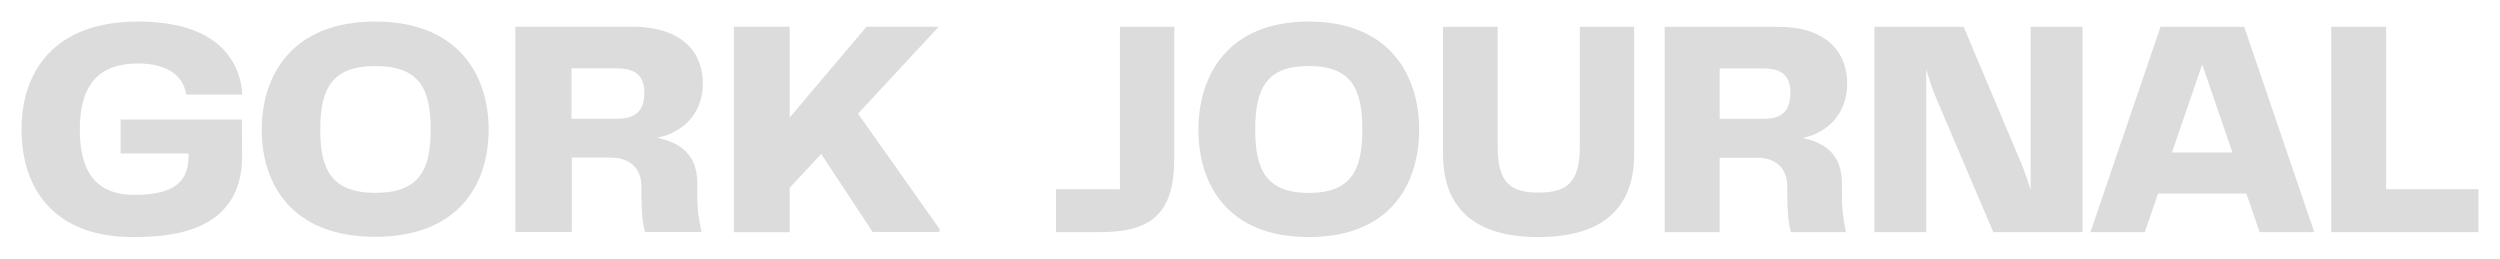 <?xml version="1.0" encoding="UTF-8"?> <svg xmlns="http://www.w3.org/2000/svg" width="232" height="24" viewBox="0 0 232 24" fill="none"> <path d="M2 12.023C2 6.511 5.145 2 12.787 2C19.569 2 22.222 5.055 22.492 8.778H17.283C17.038 7.107 15.613 5.89 12.811 5.89C9.298 5.89 7.406 7.728 7.406 12.023C7.406 16.248 9.175 18.085 12.467 18.085C16.988 18.085 17.505 16.2 17.505 14.243H11.19V11.093H22.443L22.468 14.195C22.64 21.593 15.834 21.975 12.467 21.999C5.219 22.071 2 17.703 2 12.023Z" fill="#DCDCDC"></path> <path d="M24.289 12.023C24.289 7.012 27.09 2 34.806 2C42.595 2 45.347 7.036 45.347 12.023C45.347 17.083 42.57 21.975 34.806 21.975C27.09 21.975 24.289 17.107 24.289 12.023ZM34.83 17.894C38.934 17.894 39.966 15.746 39.966 12.023C39.966 8.253 38.934 6.129 34.83 6.129C30.8 6.129 29.719 8.253 29.719 12.023C29.719 15.746 30.776 17.894 34.83 17.894Z" fill="#DCDCDC"></path> <path d="M64.709 18.085C64.709 19.637 64.881 20.424 65.102 21.522H59.868C59.622 20.758 59.524 19.661 59.524 18.085V17.322C59.524 15.484 58.32 14.625 56.625 14.625H53.062V21.522H47.828V2.478H58.664C63.087 2.478 65.225 4.673 65.225 7.752C65.225 10.472 63.431 12.31 60.974 12.787C63.013 13.217 64.709 14.219 64.709 17.035V18.085V18.085ZM59.794 8.587C59.794 7.107 59.033 6.344 57.288 6.344H53.037V11.021H57.239C59.057 11.021 59.794 10.21 59.794 8.587Z" fill="#DCDCDC"></path> <path d="M87.194 21.259V21.522H80.977L76.21 14.291L73.286 17.417V21.546H68.102V2.478H73.286V10.902L80.412 2.478H87.12L79.626 10.544L87.194 21.259Z" fill="#DCDCDC"></path> <path d="M221.436 17.559V2.487H216.336V21.542H230.003V17.559H221.436Z" fill="#DCDCDC"></path> <path d="M209.693 21.542H214.765L208.261 2.487H200.496L193.992 21.542H199.035L200.267 17.96H208.461L209.693 21.542ZM201.556 14.149L204.364 5.983L207.172 14.149H201.556Z" fill="#DCDCDC"></path> <path d="M188.443 2.487V17.645C188.185 16.785 187.899 15.926 187.583 15.181L182.226 2.487H173.945V21.542H178.759V6.413C179.017 7.33 179.303 8.247 179.676 9.106L184.976 21.542H193.256V2.487H188.443Z" fill="#DCDCDC"></path> <path d="M170.931 17.043C170.931 14.235 169.269 13.232 167.292 12.803C169.671 12.315 171.418 10.482 171.418 7.76C171.418 4.694 169.327 2.487 165.029 2.487H154.484V21.542H159.585V14.636H163.052C164.685 14.636 165.86 15.496 165.86 17.33V18.103C165.86 19.679 165.974 20.768 166.203 21.542H171.304C171.103 20.453 170.931 19.651 170.931 18.103V17.043ZM163.682 11.026H159.585V6.356H163.711C165.401 6.356 166.146 7.1 166.146 8.59C166.146 10.224 165.43 11.026 163.682 11.026Z" fill="#DCDCDC"></path> <path d="M133.914 14.293C133.914 19.393 136.923 22 142.768 22C148.67 22 151.65 19.364 151.65 14.293V2.487H146.607V13.633C146.607 16.957 145.375 17.874 142.768 17.874C140.189 17.874 138.986 16.957 138.986 13.633V2.487H133.914V14.293Z" fill="#DCDCDC"></path> <path d="M121.44 22C129.004 22 131.697 17.1 131.697 12.029C131.697 7.043 129.004 2 121.44 2C113.933 2 111.211 7.014 111.211 12.029C111.211 17.129 113.933 22 121.44 22ZM116.483 12.029C116.483 8.246 117.514 6.126 121.44 6.126C125.422 6.126 126.425 8.246 126.425 12.029C126.425 15.754 125.422 17.903 121.44 17.903C117.514 17.903 116.483 15.754 116.483 12.029Z" fill="#DCDCDC"></path> <path d="M98 21.541H102.097C107.112 21.541 108.974 19.593 108.974 14.607V2.487H103.931V17.559H98V21.541Z" fill="#DCDCDC"></path> </svg> 